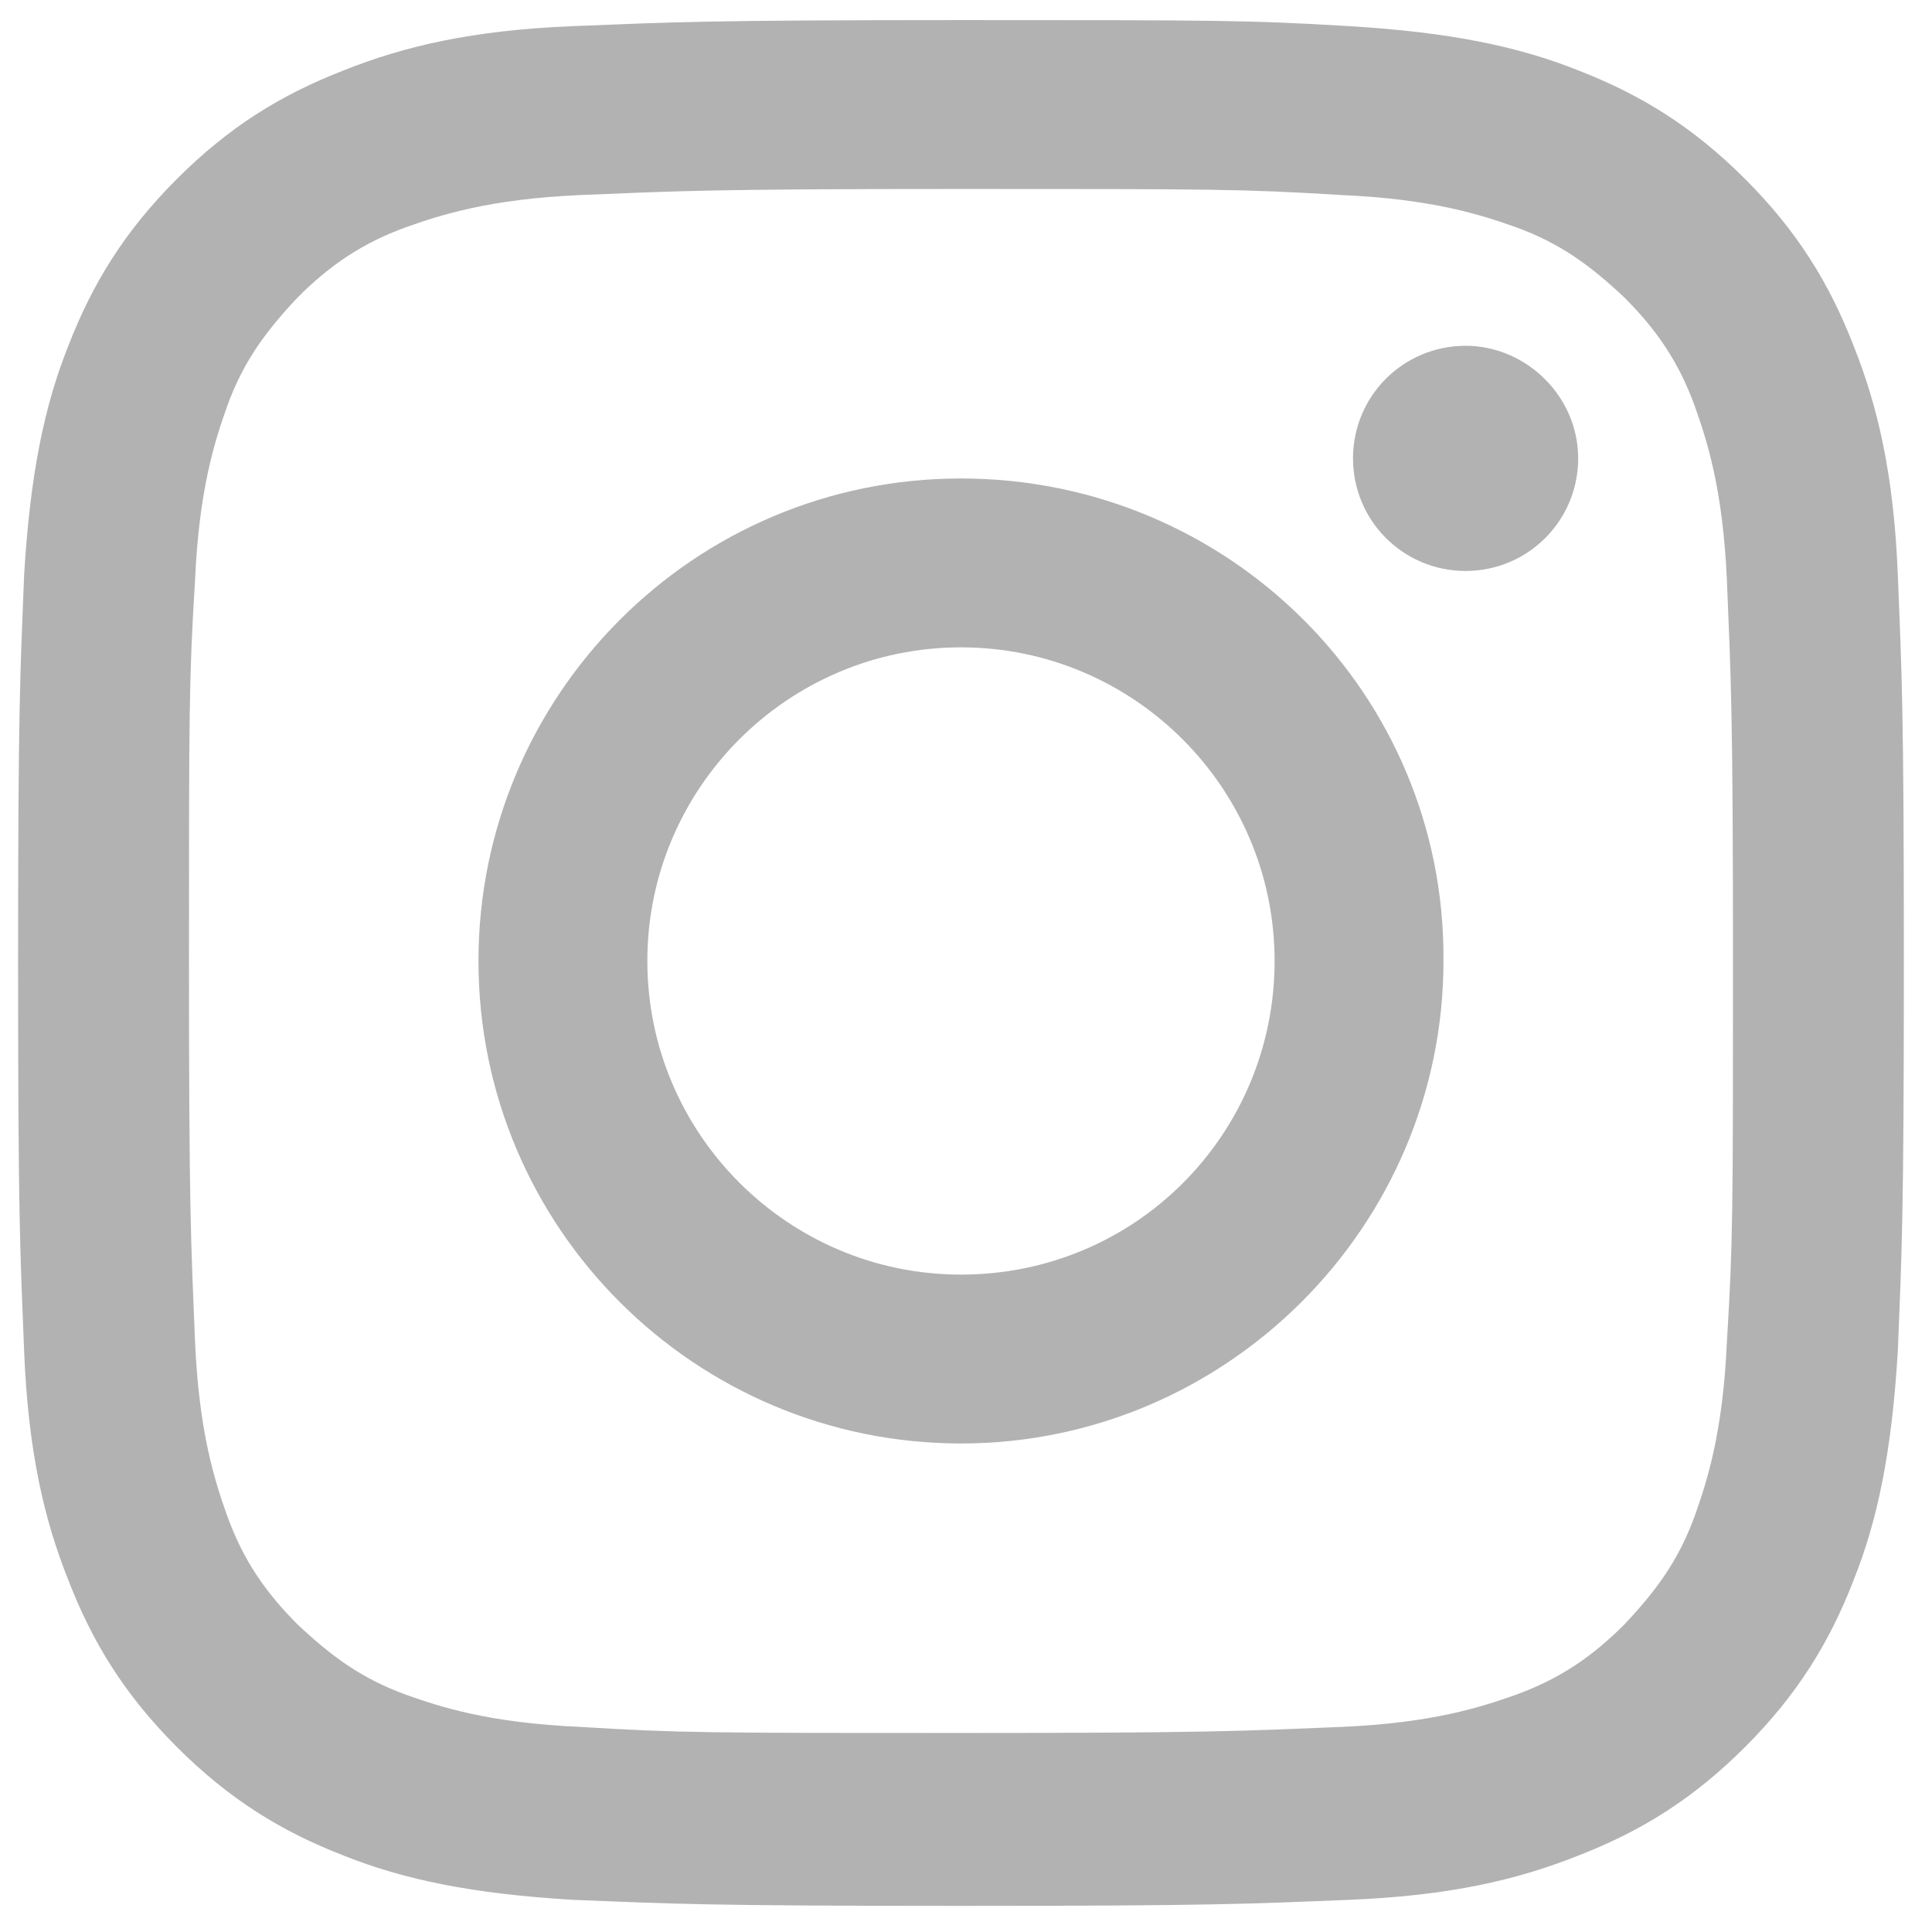<?xml version="1.0" encoding="utf-8"?>
<!-- Generator: Adobe Illustrator 19.1.0, SVG Export Plug-In . SVG Version: 6.00 Build 0)  -->
<svg version="1.1" id="Capa_1" xmlns="http://www.w3.org/2000/svg" xmlns:xlink="http://www.w3.org/1999/xlink" x="0px" y="0px"
	 viewBox="-592 4952.9 96.1 96.1" style="enable-background:new -592 4952.9 96.1 96.1;" xml:space="preserve">
<style type="text/css">
	.st0{fill:#B3B2B2;}
</style>
<path class="st0" d="M-544.2,4962.3c12.5,0,14,0,18.9,0.3c4.6,0.2,7,1,8.7,1.6c2.2,0.8,3.7,1.9,5.4,3.5c1.6,1.6,2.7,3.2,3.5,5.4
	c0.6,1.7,1.4,4.1,1.6,8.7c0.2,4.9,0.3,6.4,0.3,18.9c0,12.5,0,14-0.3,18.9c-0.2,4.6-1,7-1.6,8.7c-0.8,2.2-1.9,3.7-3.5,5.4
	c-1.6,1.6-3.2,2.7-5.4,3.5c-1.7,0.6-4.1,1.4-8.7,1.6c-4.9,0.2-6.4,0.3-18.9,0.3s-14,0-18.9-0.3c-4.6-0.2-7-1-8.7-1.6
	c-2.2-0.8-3.7-1.9-5.4-3.5c-1.6-1.6-2.7-3.2-3.5-5.4c-0.6-1.7-1.4-4.1-1.6-8.7c-0.2-4.9-0.3-6.4-0.3-18.9c0-12.5,0-14,0.3-18.9
	c0.2-4.6,1-7,1.6-8.7c0.8-2.2,1.9-3.7,3.5-5.4c1.6-1.6,3.2-2.7,5.4-3.5c1.7-0.6,4.1-1.4,8.7-1.6
	C-558.2,4962.4-556.7,4962.3-544.2,4962.3 M-544.2,4953.9c-12.7,0-14.3,0.1-19.3,0.3c-5,0.2-8.4,1-11.4,2.2
	c-3.1,1.2-5.7,2.8-8.3,5.4c-2.6,2.6-4.2,5.2-5.4,8.3c-1.2,3-1.9,6.4-2.2,11.4c-0.2,5-0.3,6.6-0.3,19.3c0,12.7,0.1,14.3,0.3,19.3
	c0.2,5,1,8.4,2.2,11.4c1.2,3.1,2.8,5.7,5.4,8.3s5.2,4.2,8.3,5.4c3,1.2,6.4,1.9,11.4,2.2c5,0.2,6.6,0.3,19.3,0.3
	c12.7,0,14.3-0.1,19.3-0.3c5-0.2,8.4-1,11.4-2.2c3.1-1.2,5.7-2.8,8.3-5.4s4.2-5.2,5.4-8.3c1.2-3,1.9-6.4,2.2-11.4
	c0.2-5,0.3-6.6,0.3-19.3c0-12.7-0.1-14.3-0.3-19.3c-0.2-5-1-8.4-2.2-11.4c-1.2-3.1-2.8-5.7-5.4-8.3c-2.6-2.6-5.2-4.2-8.3-5.4
	c-3-1.2-6.4-1.9-11.4-2.2C-529.9,4953.9-531.4,4953.9-544.2,4953.9"/>
<path class="st0" d="M-544.2,4976.7c-13.3,0-24,10.8-24,24c0,13.3,10.8,24,24,24s24-10.8,24-24
	C-520.1,4987.4-530.9,4976.7-544.2,4976.7 M-544.2,5016.3c-8.6,0-15.6-7-15.6-15.6c0-8.6,7-15.6,15.6-15.6s15.6,7,15.6,15.6
	C-528.6,5009.3-535.5,5016.3-544.2,5016.3"/>
<path class="st0" d="M-513.5,4975.7c0,3.1-2.5,5.6-5.6,5.6c-3.1,0-5.6-2.5-5.6-5.6c0-3.1,2.5-5.6,5.6-5.6
	C-516.1,4970.1-513.5,4972.6-513.5,4975.7"/>
</svg>
